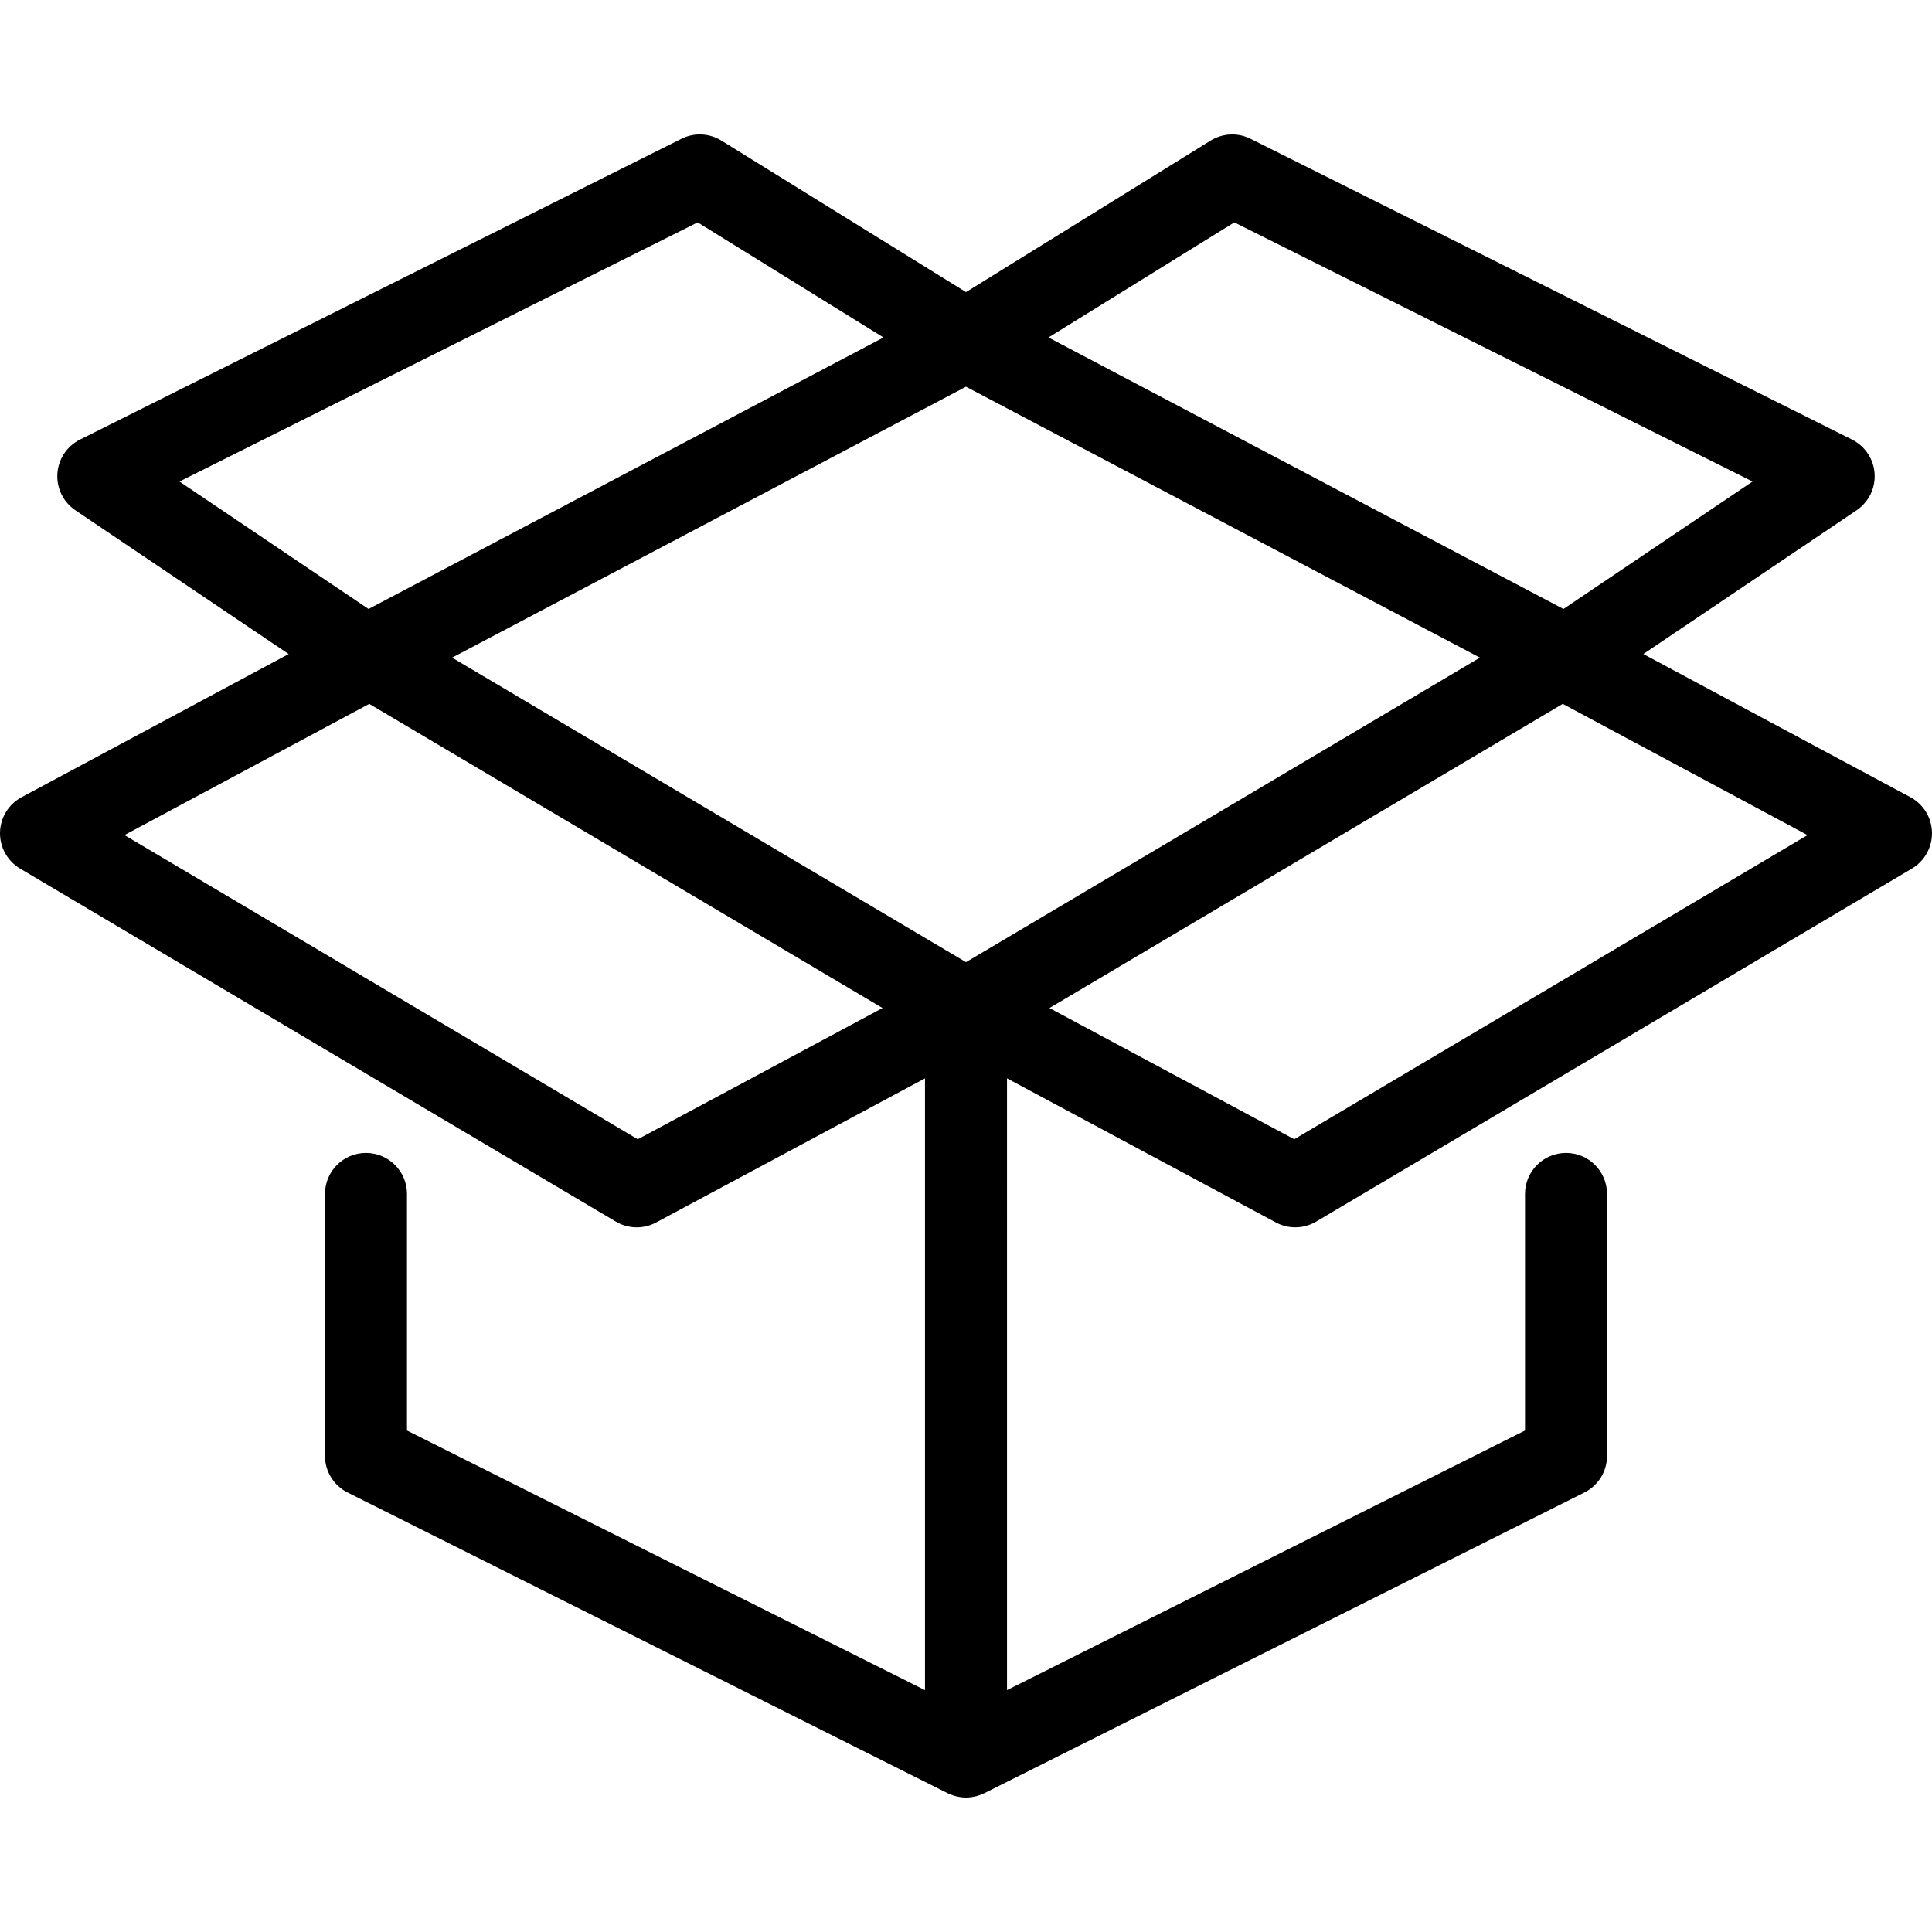 <?xml version="1.0" encoding="iso-8859-1"?>
<!-- Uploaded to: SVG Repo, www.svgrepo.com, Generator: SVG Repo Mixer Tools -->
<!DOCTYPE svg PUBLIC "-//W3C//DTD SVG 1.1//EN" "http://www.w3.org/Graphics/SVG/1.1/DTD/svg11.dtd">
<svg fill="#000000" height="800px" width="800px" version="1.1" id="Capa_1" xmlns="http://www.w3.org/2000/svg" xmlns:xlink="http://www.w3.org/1999/xlink" 
	 viewBox="0 0 353.347 353.347" xml:space="preserve">
<path d="M349.39,145.796l-48.837-26.18l39.005-26.29c2.212-1.49,3.465-4.043,3.293-6.704c-0.172-2.661-1.744-5.031-4.13-6.224
	L228.716,25.381c-2.325-1.163-5.089-1.039-7.304,0.332l-44.738,27.712l-44.738-27.712c-2.213-1.371-4.978-1.495-7.304-0.332
	L14.626,80.399c-2.386,1.193-3.958,3.563-4.13,6.224c-0.172,2.661,1.081,5.213,3.293,6.704l39.005,26.29l-48.837,26.18
	c-2.386,1.279-3.897,3.744-3.955,6.45c-0.059,2.706,1.347,5.233,3.675,6.613l108.955,64.563c1.177,0.698,2.499,1.048,3.823,1.048
	c1.217,0,2.436-0.296,3.544-0.89l49.175-26.361v111.89L74.434,261.63v-43.268c0-4.142-3.357-7.5-7.5-7.5s-7.5,3.358-7.5,7.5v47.898
	c0,2.838,1.603,5.434,4.14,6.705l109.739,54.996c0.071,0.035,0.145,0.06,0.216,0.093c0.117,0.054,0.234,0.104,0.353,0.152
	c0.186,0.075,0.373,0.14,0.562,0.199c0.115,0.036,0.229,0.073,0.346,0.103c0.206,0.054,0.414,0.094,0.623,0.129
	c0.106,0.018,0.21,0.042,0.317,0.055c0.281,0.036,0.564,0.055,0.847,0.058c0.034,0,0.067,0.007,0.101,0.007
	c0.319,0,0.639-0.026,0.959-0.068c0.079-0.01,0.157-0.028,0.237-0.041c0.234-0.038,0.467-0.085,0.699-0.146
	c0.108-0.028,0.213-0.062,0.32-0.095c0.199-0.062,0.396-0.132,0.592-0.212c0.117-0.047,0.232-0.096,0.347-0.149
	c0.067-0.031,0.135-0.053,0.201-0.086l109.739-54.996c2.537-1.271,4.14-3.867,4.14-6.705v-47.898c0-4.142-3.357-7.5-7.5-7.5
	s-7.5,3.358-7.5,7.5v43.268l-94.739,47.478V197.218l49.175,26.361c1.108,0.594,2.327,0.89,3.544,0.89
	c1.324,0,2.646-0.35,3.823-1.048l108.955-64.563c2.328-1.379,3.733-3.907,3.675-6.613
	C353.288,149.539,351.776,147.075,349.39,145.796z M176.674,175.97l-93.988-55.693l93.988-49.551l93.988,49.551L176.674,175.97z
	 M225.751,40.67l94.771,47.398l-34.581,23.307l-94.18-49.652L225.751,40.67z M127.596,40.67l33.989,21.054l-94.18,49.652
	L32.825,88.068L127.596,40.67z M116.639,208.36l-93.875-55.627l44.77-24l93.875,55.626L116.639,208.36z M236.708,208.36l-44.77-24
	l93.875-55.626l44.77,24L236.708,208.36z"/>
</svg>